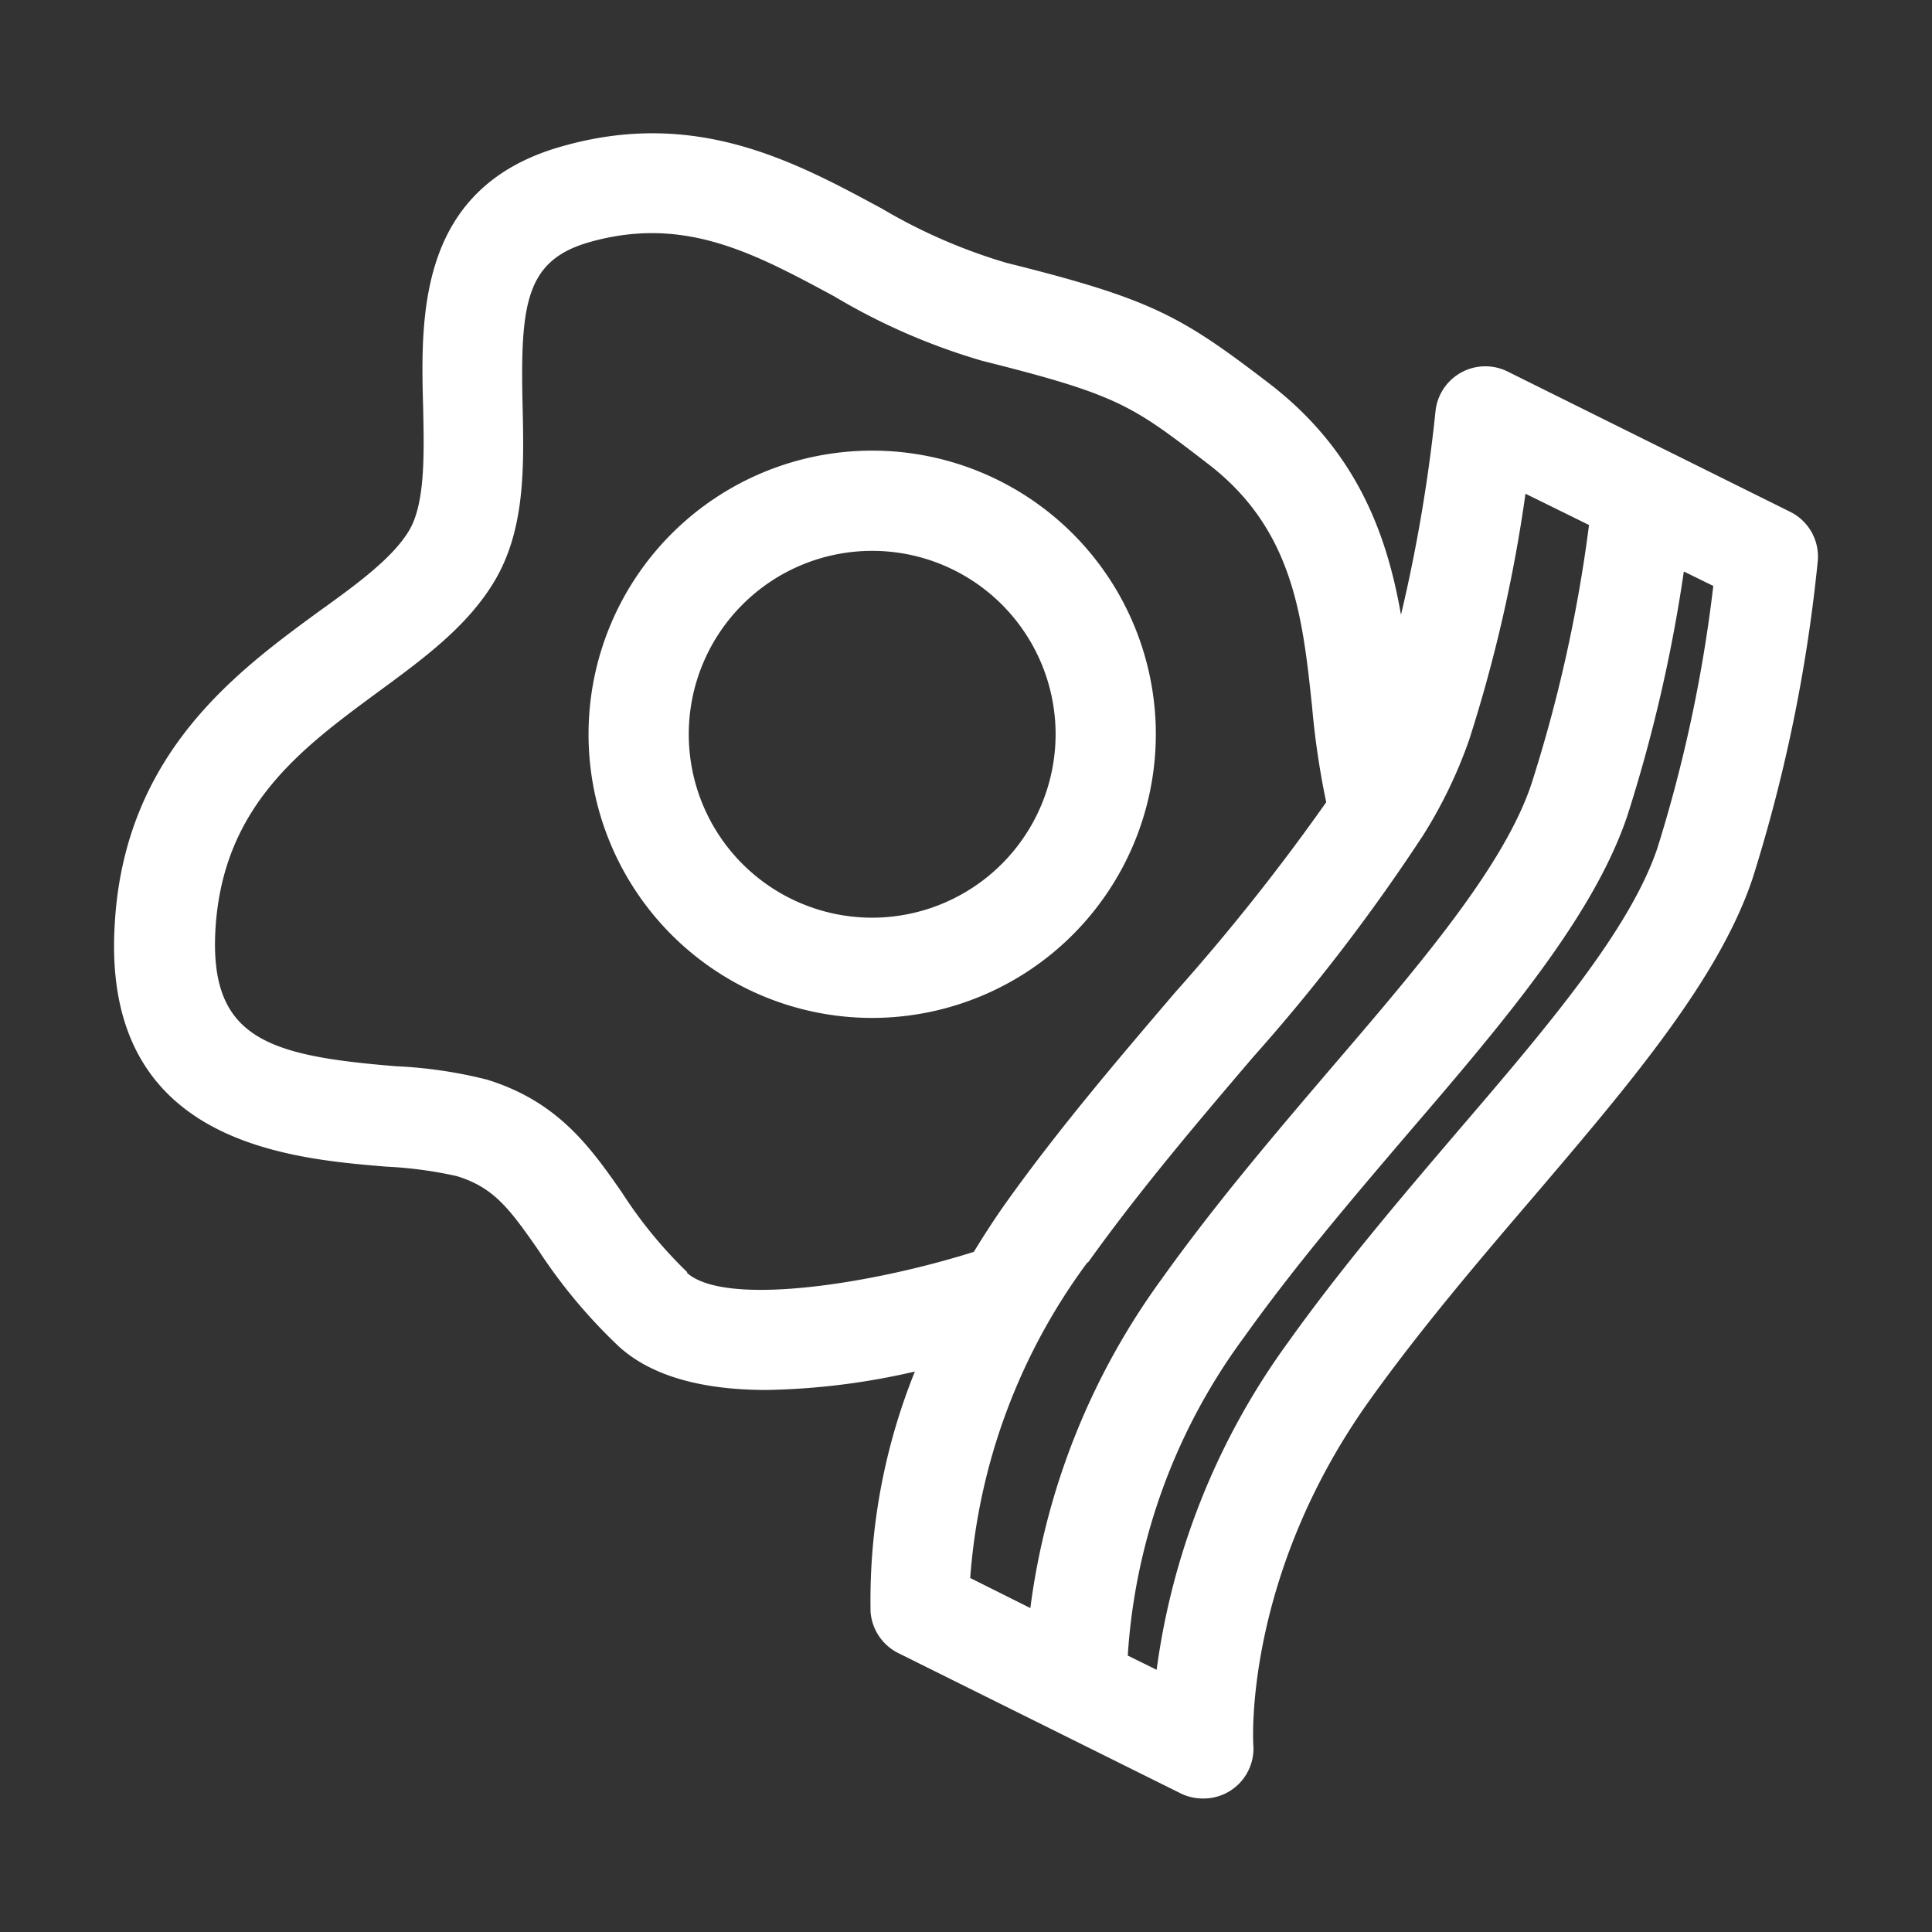 <svg id="Layer_1" data-name="Layer 1" xmlns="http://www.w3.org/2000/svg" viewBox="0 0 96.38 96.38"><rect x="0" y="0" width="96.38" height="96.38" fill="#333333" stroke="none"/><defs><style>.cls-1{fill:#fff;}</style></defs><title>Artboard 35</title><path class="cls-1" d="M57.66,36.63A14.15,14.15,0,1,0,43.51,50.78,14.16,14.16,0,0,0,57.66,36.63ZM43.51,45.78a9.15,9.15,0,1,1,9.15-9.15A9.16,9.16,0,0,1,43.51,45.78Z"/><path class="cls-1" d="M89.3,25.53l-14.1-7a2.5,2.5,0,0,0-3.59,2,79.5,79.5,0,0,1-1.72,10.14c-.7-4-2.2-8.19-6.6-11.56s-5.87-4.2-13.09-6A27.47,27.47,0,0,1,44,10.41c-4.33-2.34-9.24-5-15.89-3.13-7.27,2-7.13,8.43-7,13.09.05,2.34.1,4.76-.71,6.11s-2.59,2.66-4.46,4C11.81,33.5,6.25,37.57,5.73,46,5,57,14.31,57.79,19.28,58.2a20.49,20.49,0,0,1,3.5.47c1.84.56,2.62,1.6,4.08,3.7a26.75,26.75,0,0,0,4,4.79c1.77,1.62,4.49,2.18,7.38,2.18a35.17,35.17,0,0,0,7.4-.92,30.48,30.48,0,0,0-2.21,12,2.51,2.51,0,0,0,1.39,2.05l14.09,7a2.49,2.49,0,0,0,1.1.25A2.49,2.49,0,0,0,62.52,87c0-.08-.49-8.33,5.8-17.14,2.54-3.55,5.41-6.92,8.2-10.18,4.75-5.57,9.23-10.83,10.91-15.86A78.47,78.47,0,0,0,90.68,28,2.49,2.49,0,0,0,89.3,25.53Zm-55,37.95a22.27,22.27,0,0,1-3.28-4c-1.55-2.22-3.16-4.52-6.72-5.62a22.65,22.65,0,0,0-4.55-.67c-6.37-.52-9.33-1.37-9-6.87.38-6.13,4.31-9,8.11-11.8,2.29-1.68,4.45-3.27,5.79-5.5,1.56-2.59,1.49-5.74,1.42-8.79-.12-5.1.16-7.26,3.37-8.16,4.7-1.32,8.16.55,12.17,2.71A31.63,31.63,0,0,0,49,18c6.79,1.7,7.47,2.22,11.25,5.13,4.26,3.26,4.73,7.59,5.21,12.18a40.38,40.38,0,0,0,.7,4.71,106.26,106.26,0,0,1-7.53,9.48c-2.85,3.34-5.8,6.79-8.46,10.52-.58.82-1.1,1.63-1.59,2.43C43.49,64.06,36.15,65.22,34.25,63.48Zm20-.53c2.54-3.55,5.41-6.93,8.19-10.19A94.61,94.61,0,0,0,71,41.66h0a23.4,23.4,0,0,0,2.29-4.75,73.61,73.61,0,0,0,2.81-12.28l3.17,1.56a72.7,72.7,0,0,1-2.87,12.91c-1.37,4.11-5.55,9-10,14.19-2.85,3.34-5.8,6.8-8.46,10.53a35.6,35.6,0,0,0-6.54,16.4l-3-1.5A30.13,30.13,0,0,1,54.23,63ZM82.69,42.28c-1.37,4.11-5.55,9-10,14.19-2.85,3.34-5.8,6.8-8.46,10.53a35.79,35.79,0,0,0-6.53,16.3l-1.44-.71a29.9,29.9,0,0,1,5.8-15.88c2.53-3.55,5.41-6.92,8.19-10.18C75,51,79.51,45.7,81.19,40.67A76,76,0,0,0,84,28.51l1.47.72A71.84,71.84,0,0,1,82.69,42.28Z"/></svg>